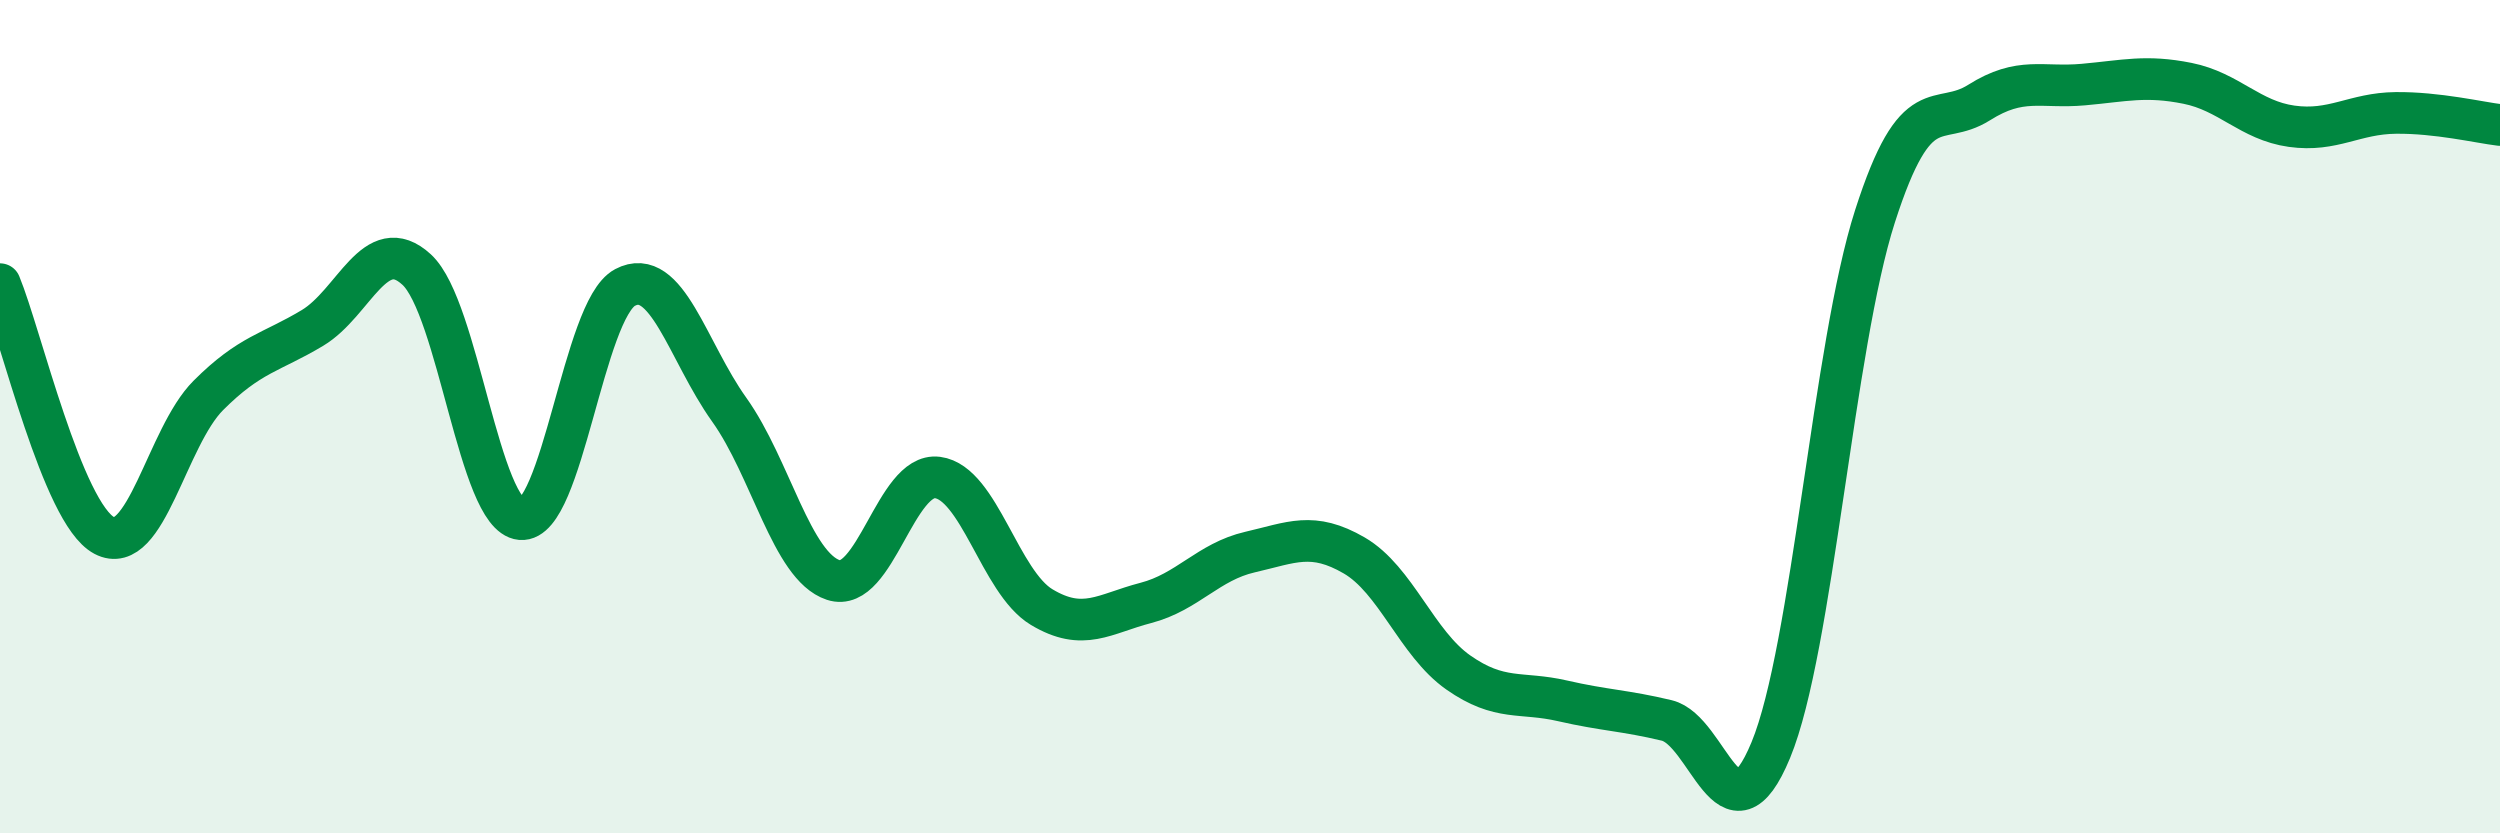 
    <svg width="60" height="20" viewBox="0 0 60 20" xmlns="http://www.w3.org/2000/svg">
      <path
        d="M 0,6.82 C 0.5,8.03 1.5,12.32 2.5,12.85 C 3.5,13.38 4,10.49 5,9.49 C 6,8.49 6.5,8.47 7.5,7.87 C 8.5,7.27 9,5.55 10,6.47 C 11,7.39 11.5,12.37 12.5,12.46 C 13.5,12.55 14,7.43 15,6.9 C 16,6.37 16.5,8.43 17.5,9.83 C 18.5,11.23 19,13.59 20,13.92 C 21,14.25 21.5,11.33 22.5,11.46 C 23.5,11.59 24,13.97 25,14.57 C 26,15.17 26.5,14.73 27.5,14.47 C 28.5,14.21 29,13.48 30,13.25 C 31,13.02 31.5,12.75 32.5,13.33 C 33.5,13.91 34,15.44 35,16.14 C 36,16.84 36.5,16.59 37.5,16.82 C 38.5,17.05 39,17.05 40,17.29 C 41,17.53 41.5,20.42 42.5,18 C 43.5,15.58 44,8.3 45,5.19 C 46,2.08 46.5,3.09 47.5,2.46 C 48.5,1.83 49,2.12 50,2.03 C 51,1.94 51.5,1.8 52.5,2 C 53.5,2.2 54,2.89 55,3.03 C 56,3.17 56.5,2.72 57.5,2.71 C 58.5,2.7 59.5,2.94 60,3L60 20L0 20Z"
        fill="#008740"
        opacity="0.1"
        stroke-linecap="round"
        stroke-linejoin="round"
      />
      <path
        d="M 0,6.82 C 0.5,8.03 1.5,12.32 2.5,12.85 C 3.5,13.38 4,10.49 5,9.49 C 6,8.49 6.5,8.47 7.5,7.87 C 8.5,7.27 9,5.55 10,6.47 C 11,7.39 11.5,12.37 12.5,12.46 C 13.5,12.55 14,7.43 15,6.9 C 16,6.37 16.5,8.43 17.5,9.83 C 18.5,11.23 19,13.59 20,13.92 C 21,14.25 21.5,11.33 22.5,11.46 C 23.5,11.59 24,13.97 25,14.57 C 26,15.17 26.5,14.73 27.5,14.47 C 28.5,14.21 29,13.48 30,13.25 C 31,13.02 31.5,12.75 32.5,13.33 C 33.5,13.91 34,15.44 35,16.14 C 36,16.84 36.5,16.59 37.5,16.82 C 38.5,17.05 39,17.05 40,17.29 C 41,17.53 41.5,20.42 42.5,18 C 43.5,15.58 44,8.3 45,5.19 C 46,2.08 46.5,3.09 47.5,2.46 C 48.5,1.83 49,2.12 50,2.03 C 51,1.94 51.5,1.8 52.5,2 C 53.5,2.2 54,2.89 55,3.03 C 56,3.17 56.5,2.72 57.5,2.71 C 58.5,2.7 59.5,2.94 60,3"
        stroke="#008740"
        stroke-width="1"
        fill="none"
        stroke-linecap="round"
        stroke-linejoin="round"
      />
    </svg>
  